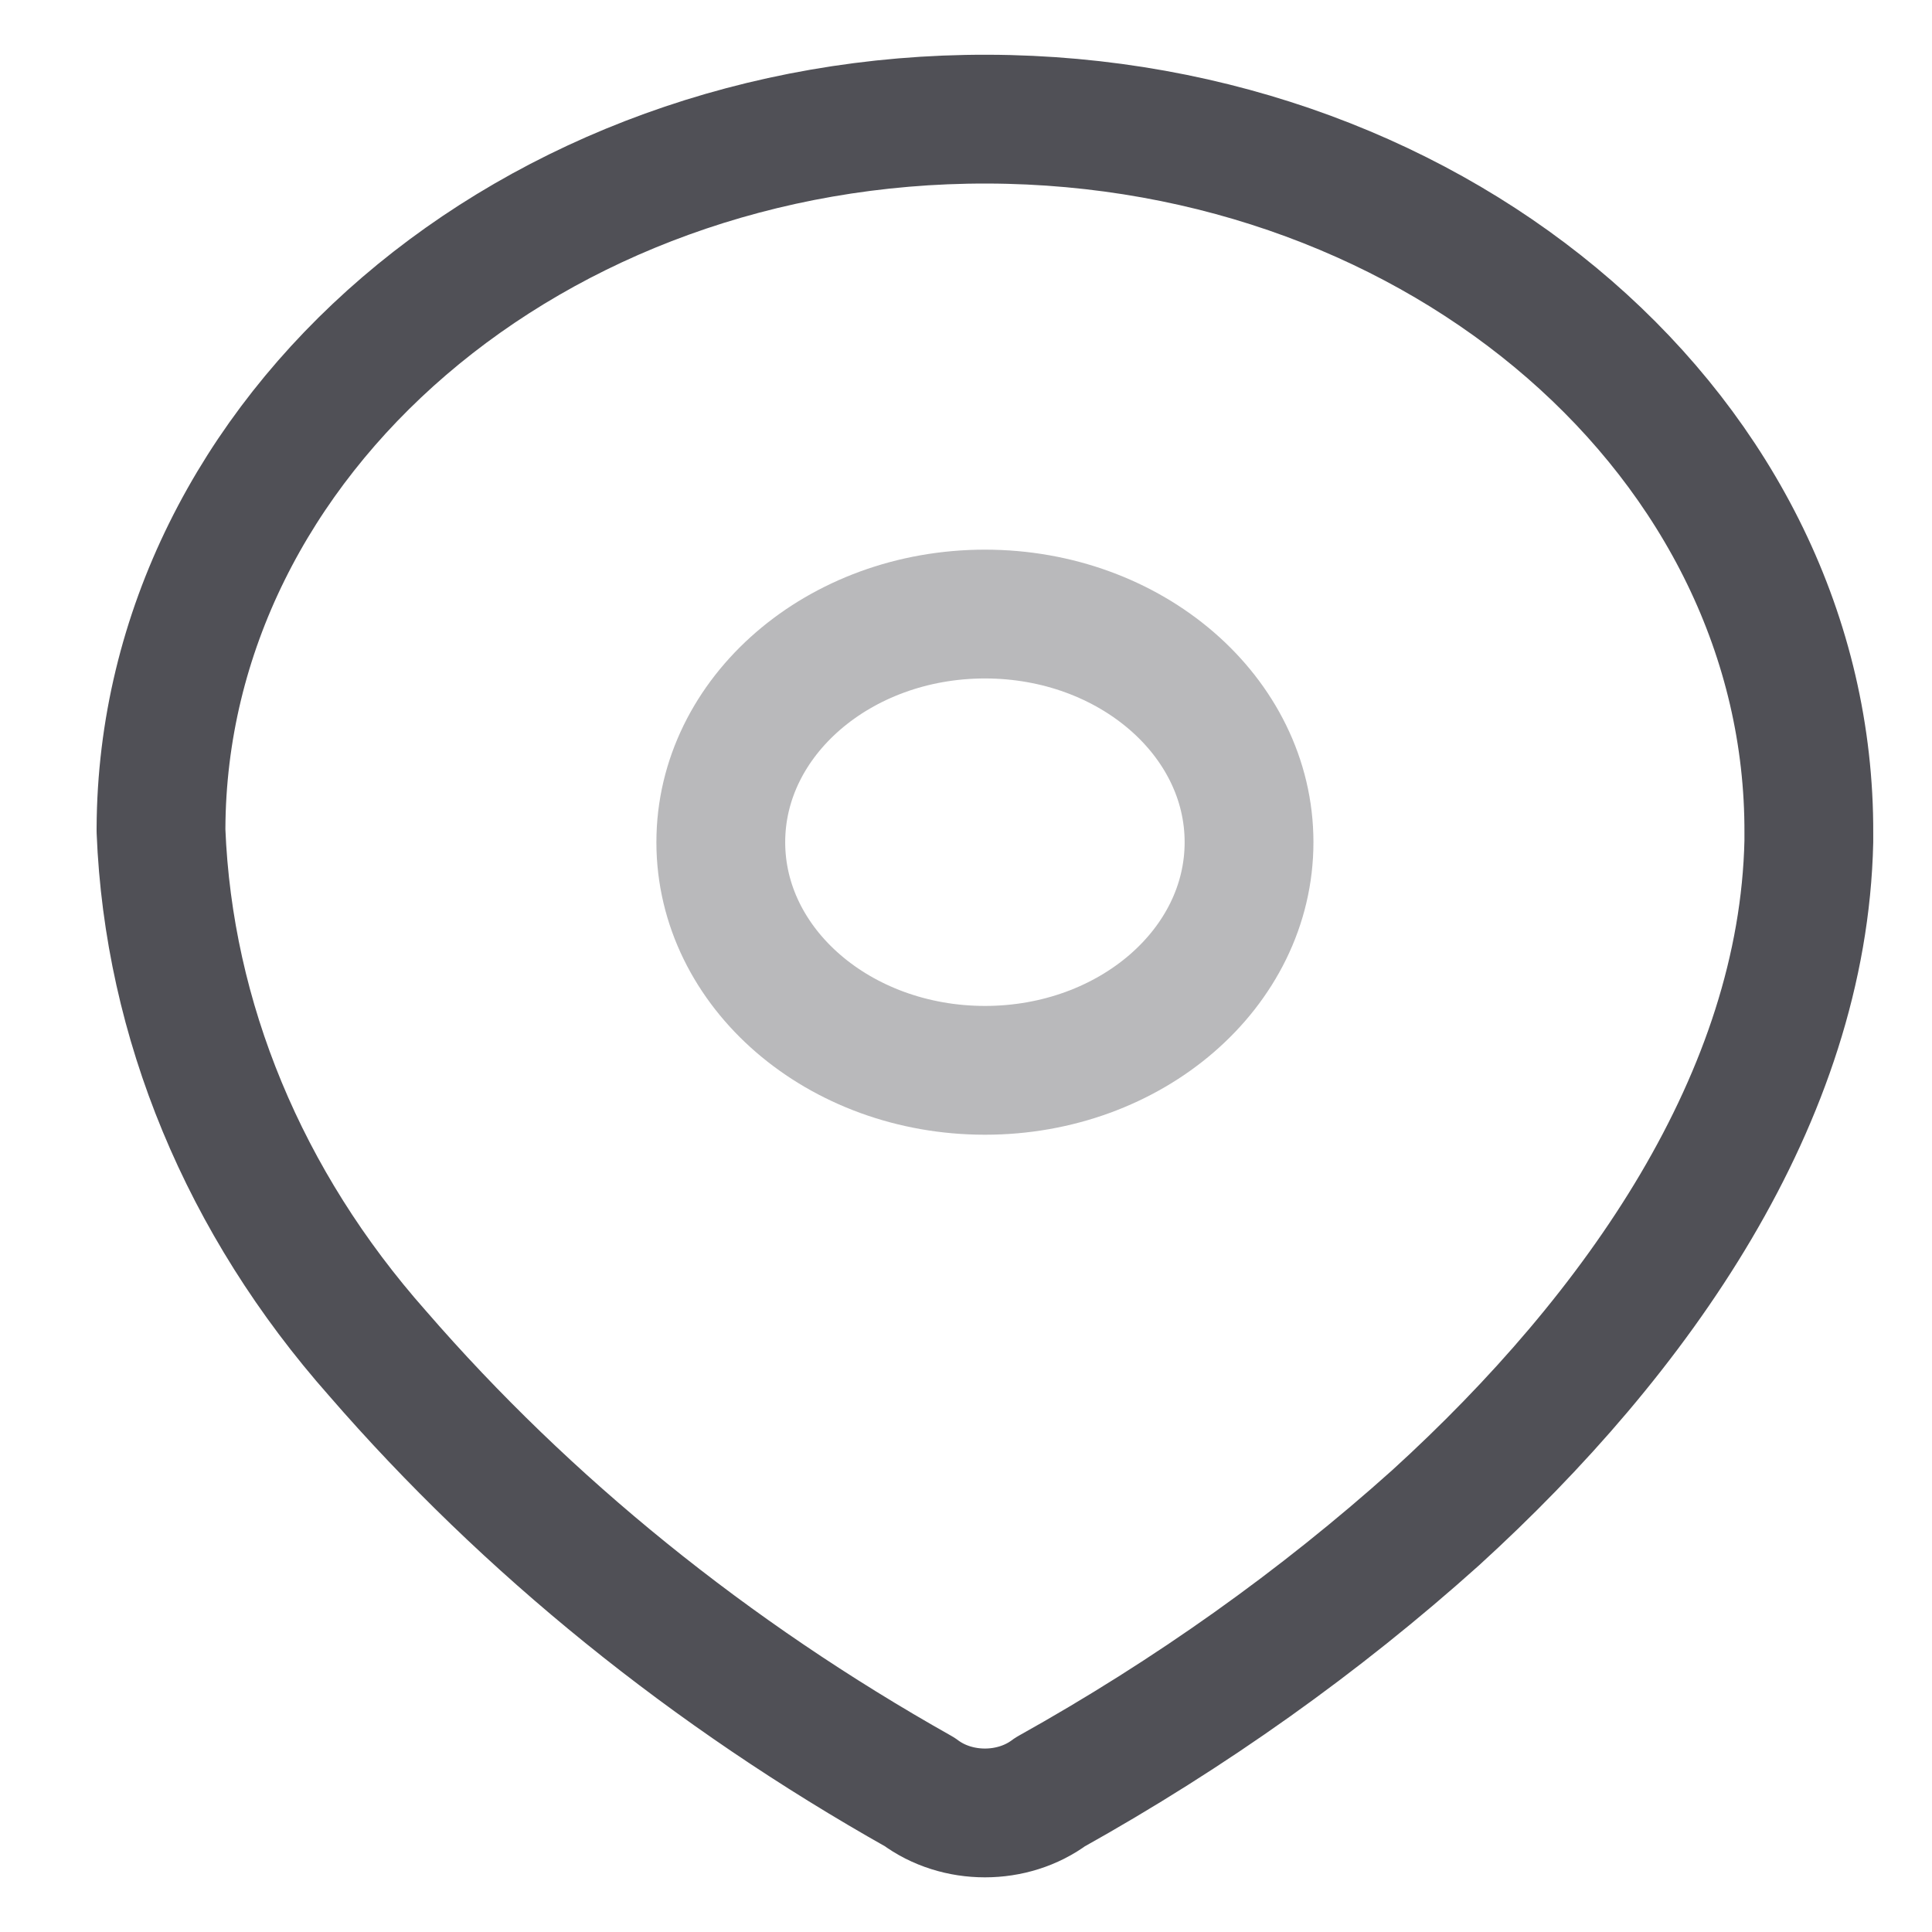 <svg width="12" height="12" viewBox="0 0 12 12" fill="none" xmlns="http://www.w3.org/2000/svg">
<path fill-rule="evenodd" clip-rule="evenodd" d="M1 5.146C1.01 2.705 3.309 0.732 6.135 0.74C8.961 0.749 11.245 2.735 11.235 5.176V5.226C11.2 6.814 10.175 8.281 8.917 9.427C8.198 10.072 7.394 10.644 6.523 11.13C6.29 11.304 5.945 11.304 5.712 11.13C4.413 10.399 3.273 9.477 2.345 8.406C1.517 7.471 1.047 6.337 1 5.161V5.146Z" stroke="#505056" stroke-width="0.8" stroke-linecap="round" stroke-linejoin="round"/>
<path opacity="0.4" d="M6.118 6.648C7.023 6.648 7.758 6.014 7.758 5.231C7.758 4.449 7.023 3.814 6.118 3.814C5.212 3.814 4.477 4.449 4.477 5.231C4.477 6.014 5.212 6.648 6.118 6.648Z" stroke="#505056" stroke-width="0.8" stroke-linecap="round" stroke-linejoin="round"/>
</svg>
